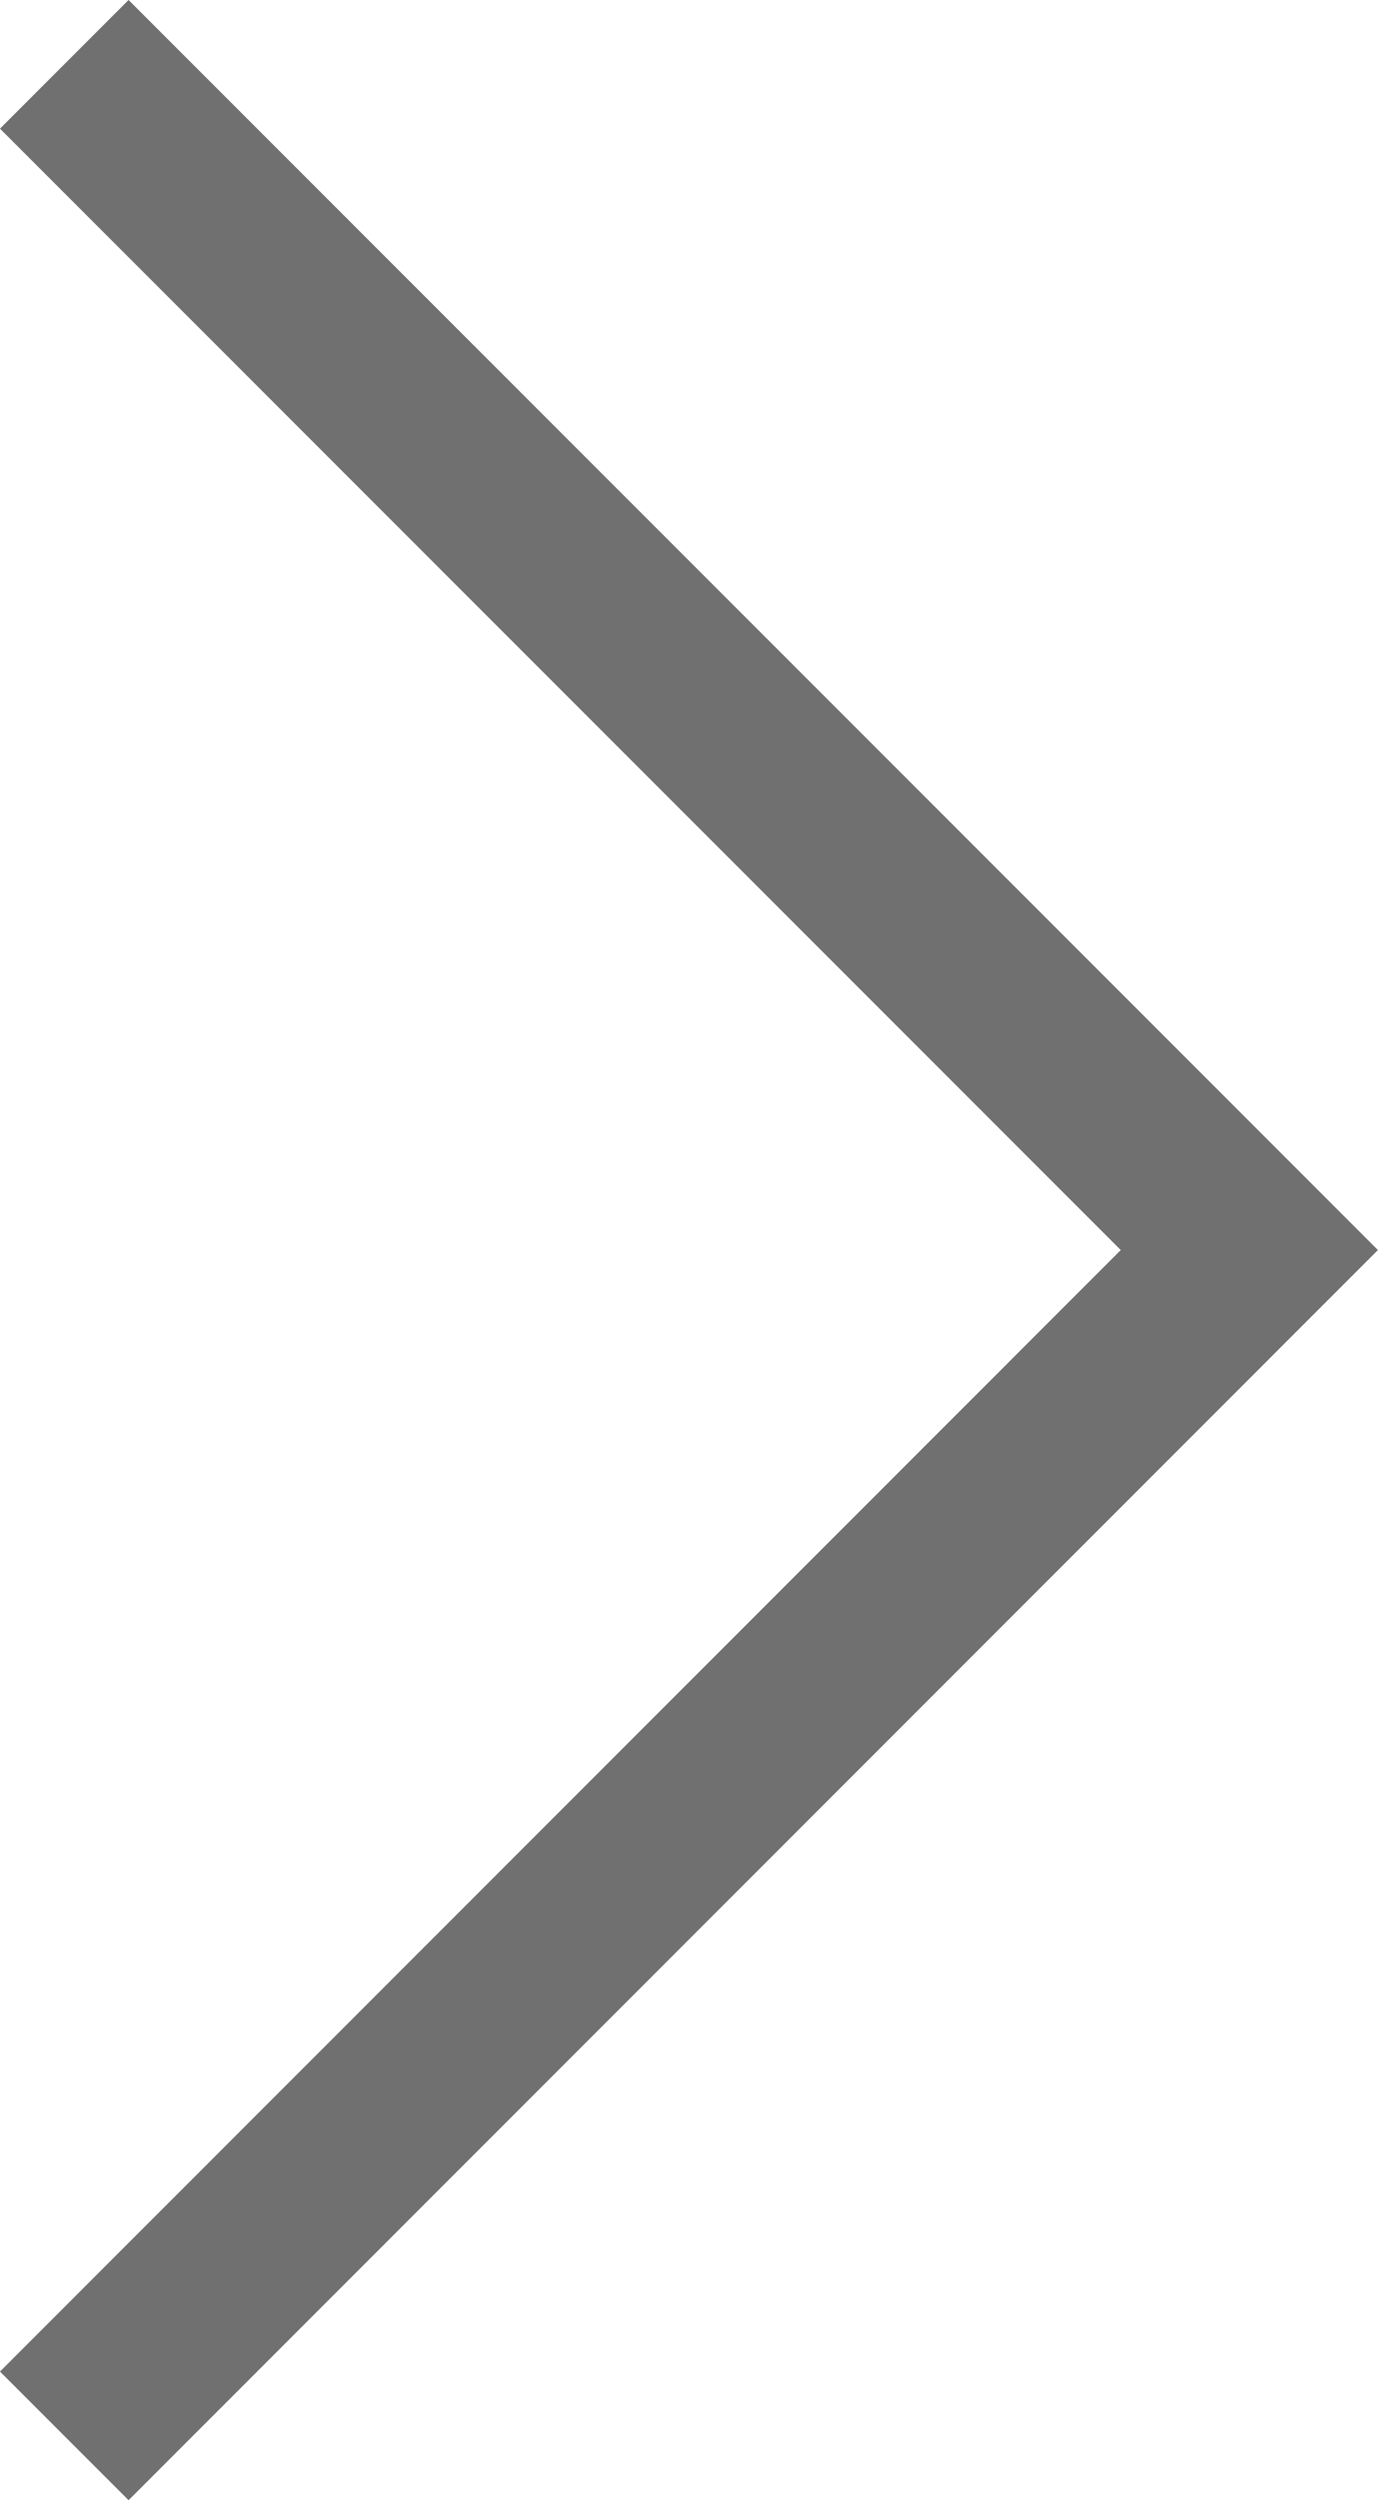 <svg xmlns="http://www.w3.org/2000/svg" width="15.156" height="27.483" viewBox="0 0 15.156 27.483">
  <g id="Group_1590" data-name="Group 1590" transform="translate(756.154 4932.292) rotate(180)">
    <path id="Path_5262" data-name="Path 5262" d="M0,0,13.034,13.034,0,26.069" transform="translate(755.447 4931.585) rotate(180)" fill="none" stroke="#707070" stroke-width="2"/>
  </g>
</svg>
